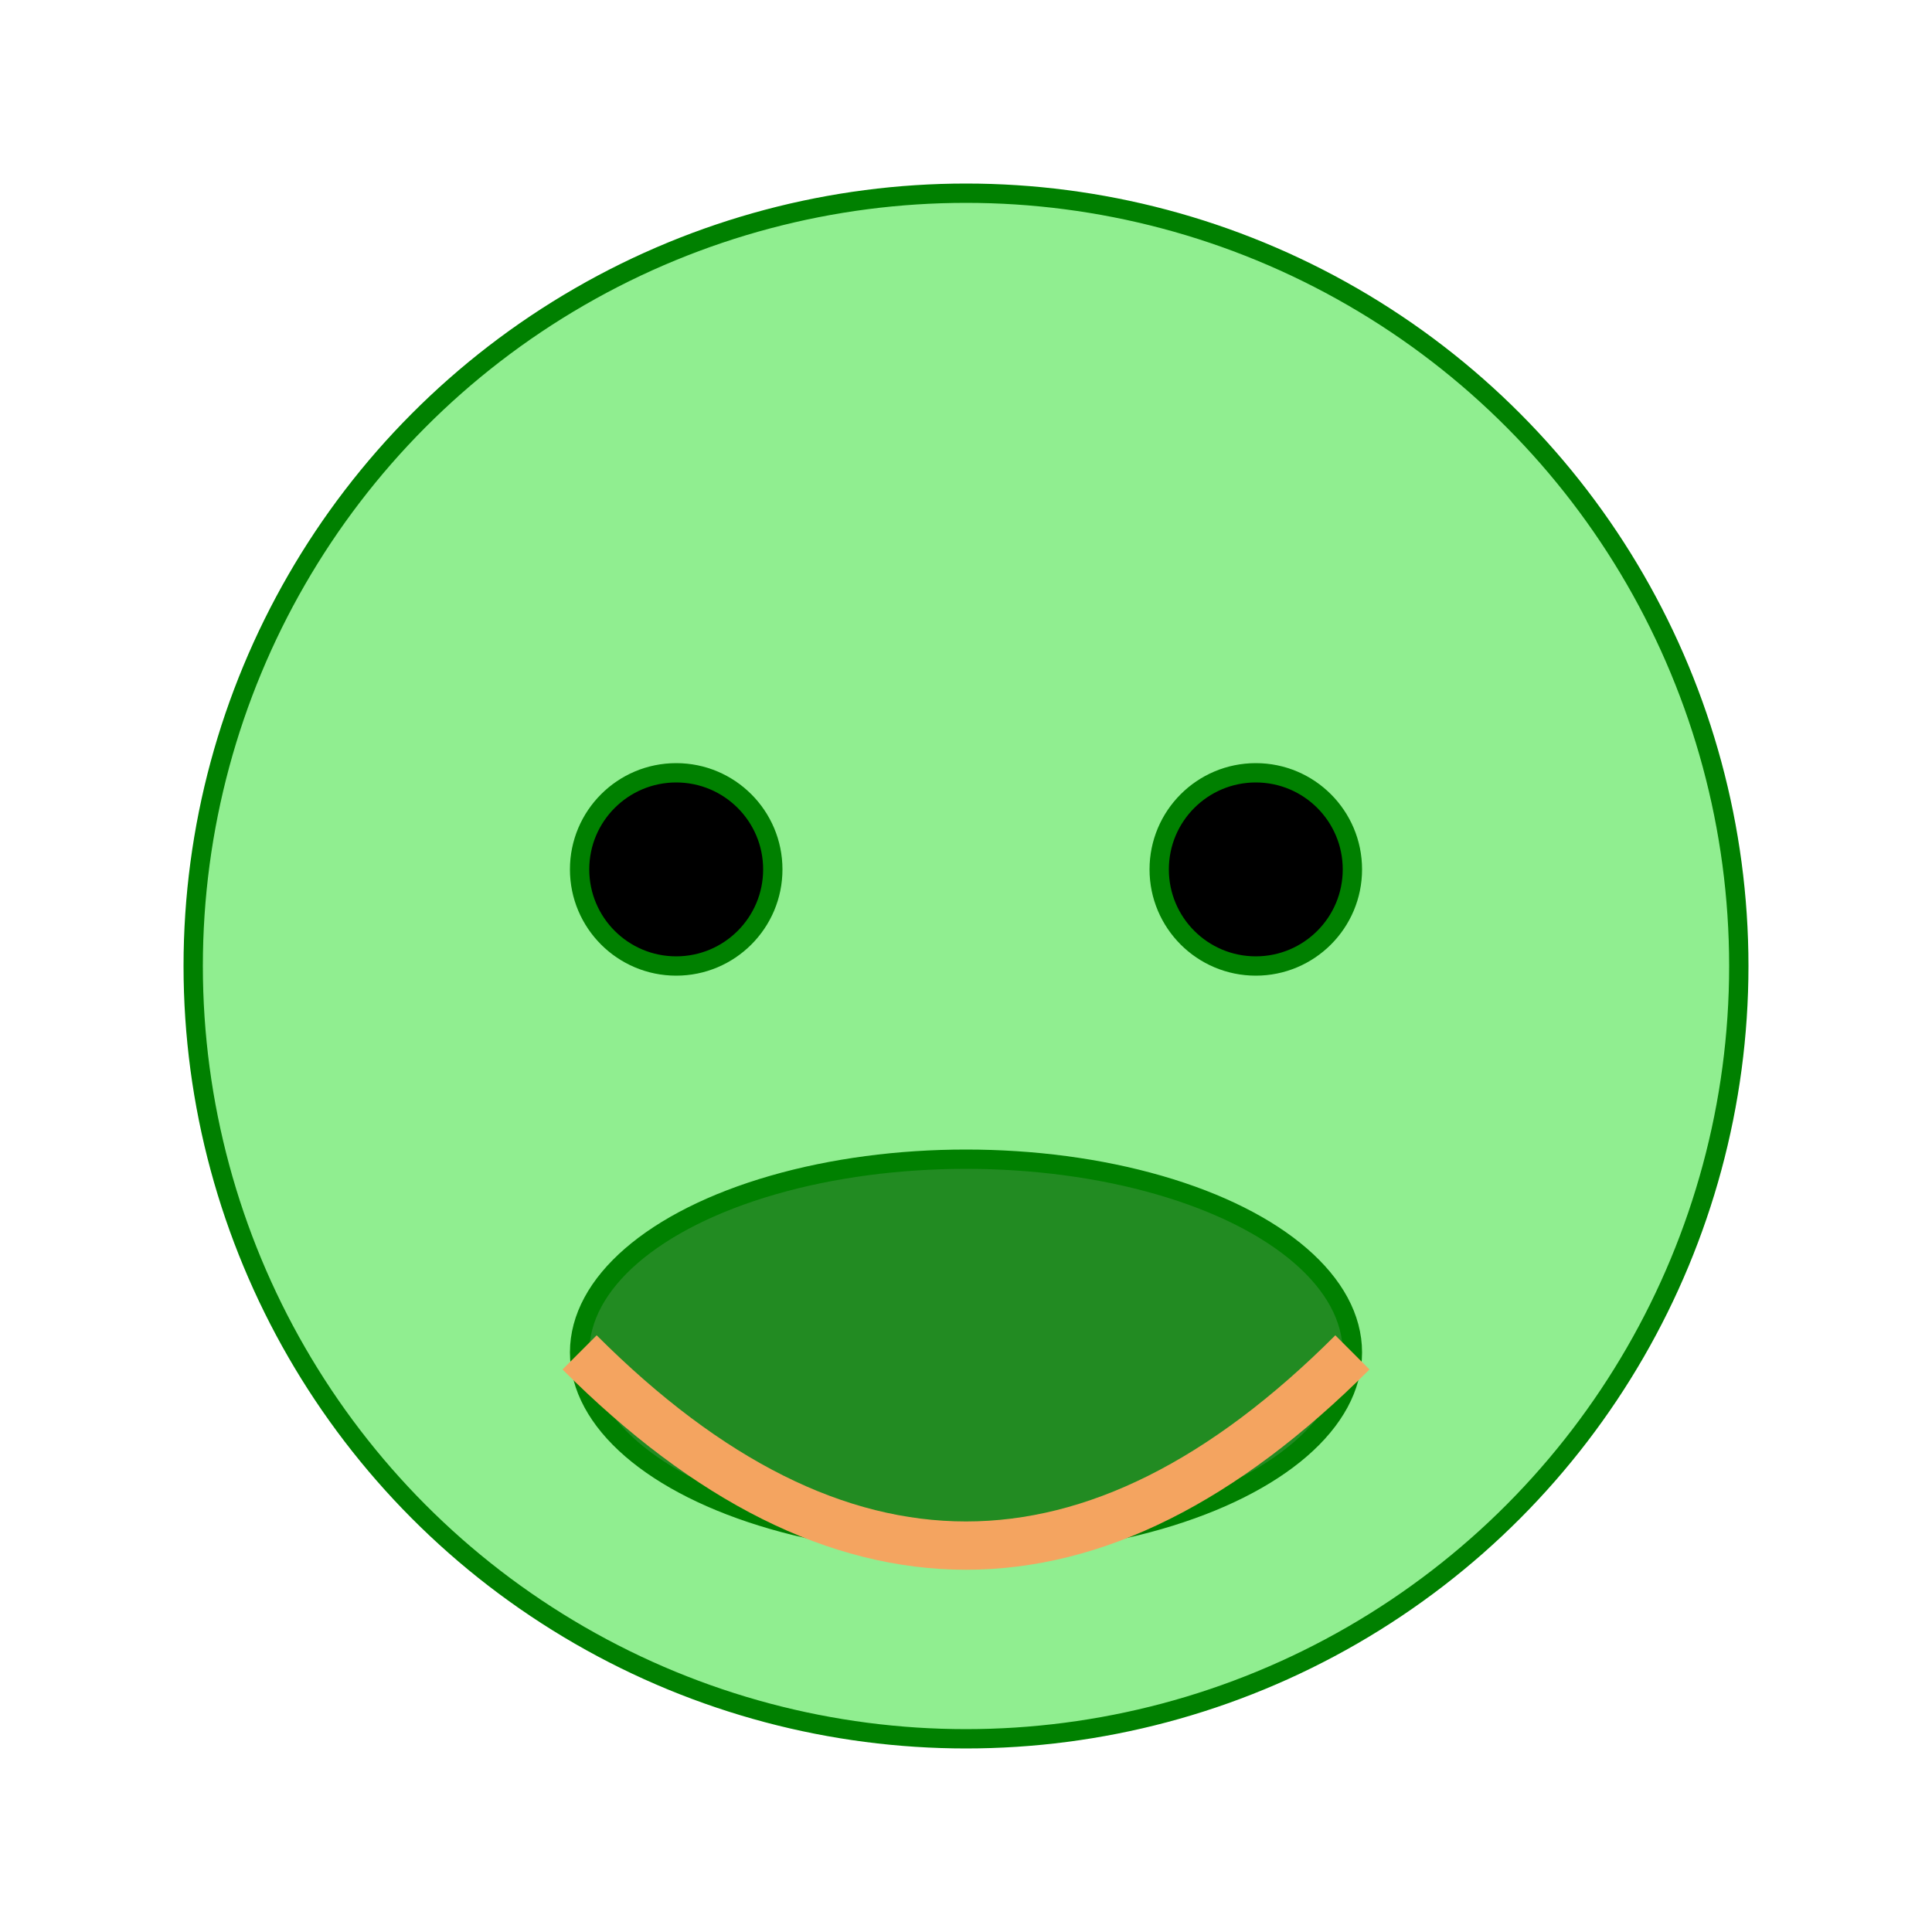 <svg width="200" height="200" xmlns="http://www.w3.org/2000/svg" viewBox="0 0 200 200" fill="none" stroke="green" stroke-width="2">
  <circle cx="100" cy="100" r="80" fill="#90ee90"/>
  <circle cx="130" cy="90" r="10" fill="black"/>
  <circle cx="70" cy="90" r="10" fill="black"/>
  <ellipse cx="100" cy="140" rx="40" ry="20" fill="#228b22"/>
  <path d="M60 140 Q100 180 140 140" stroke="#f4a460" stroke-width="5" fill="none"/>
</svg>